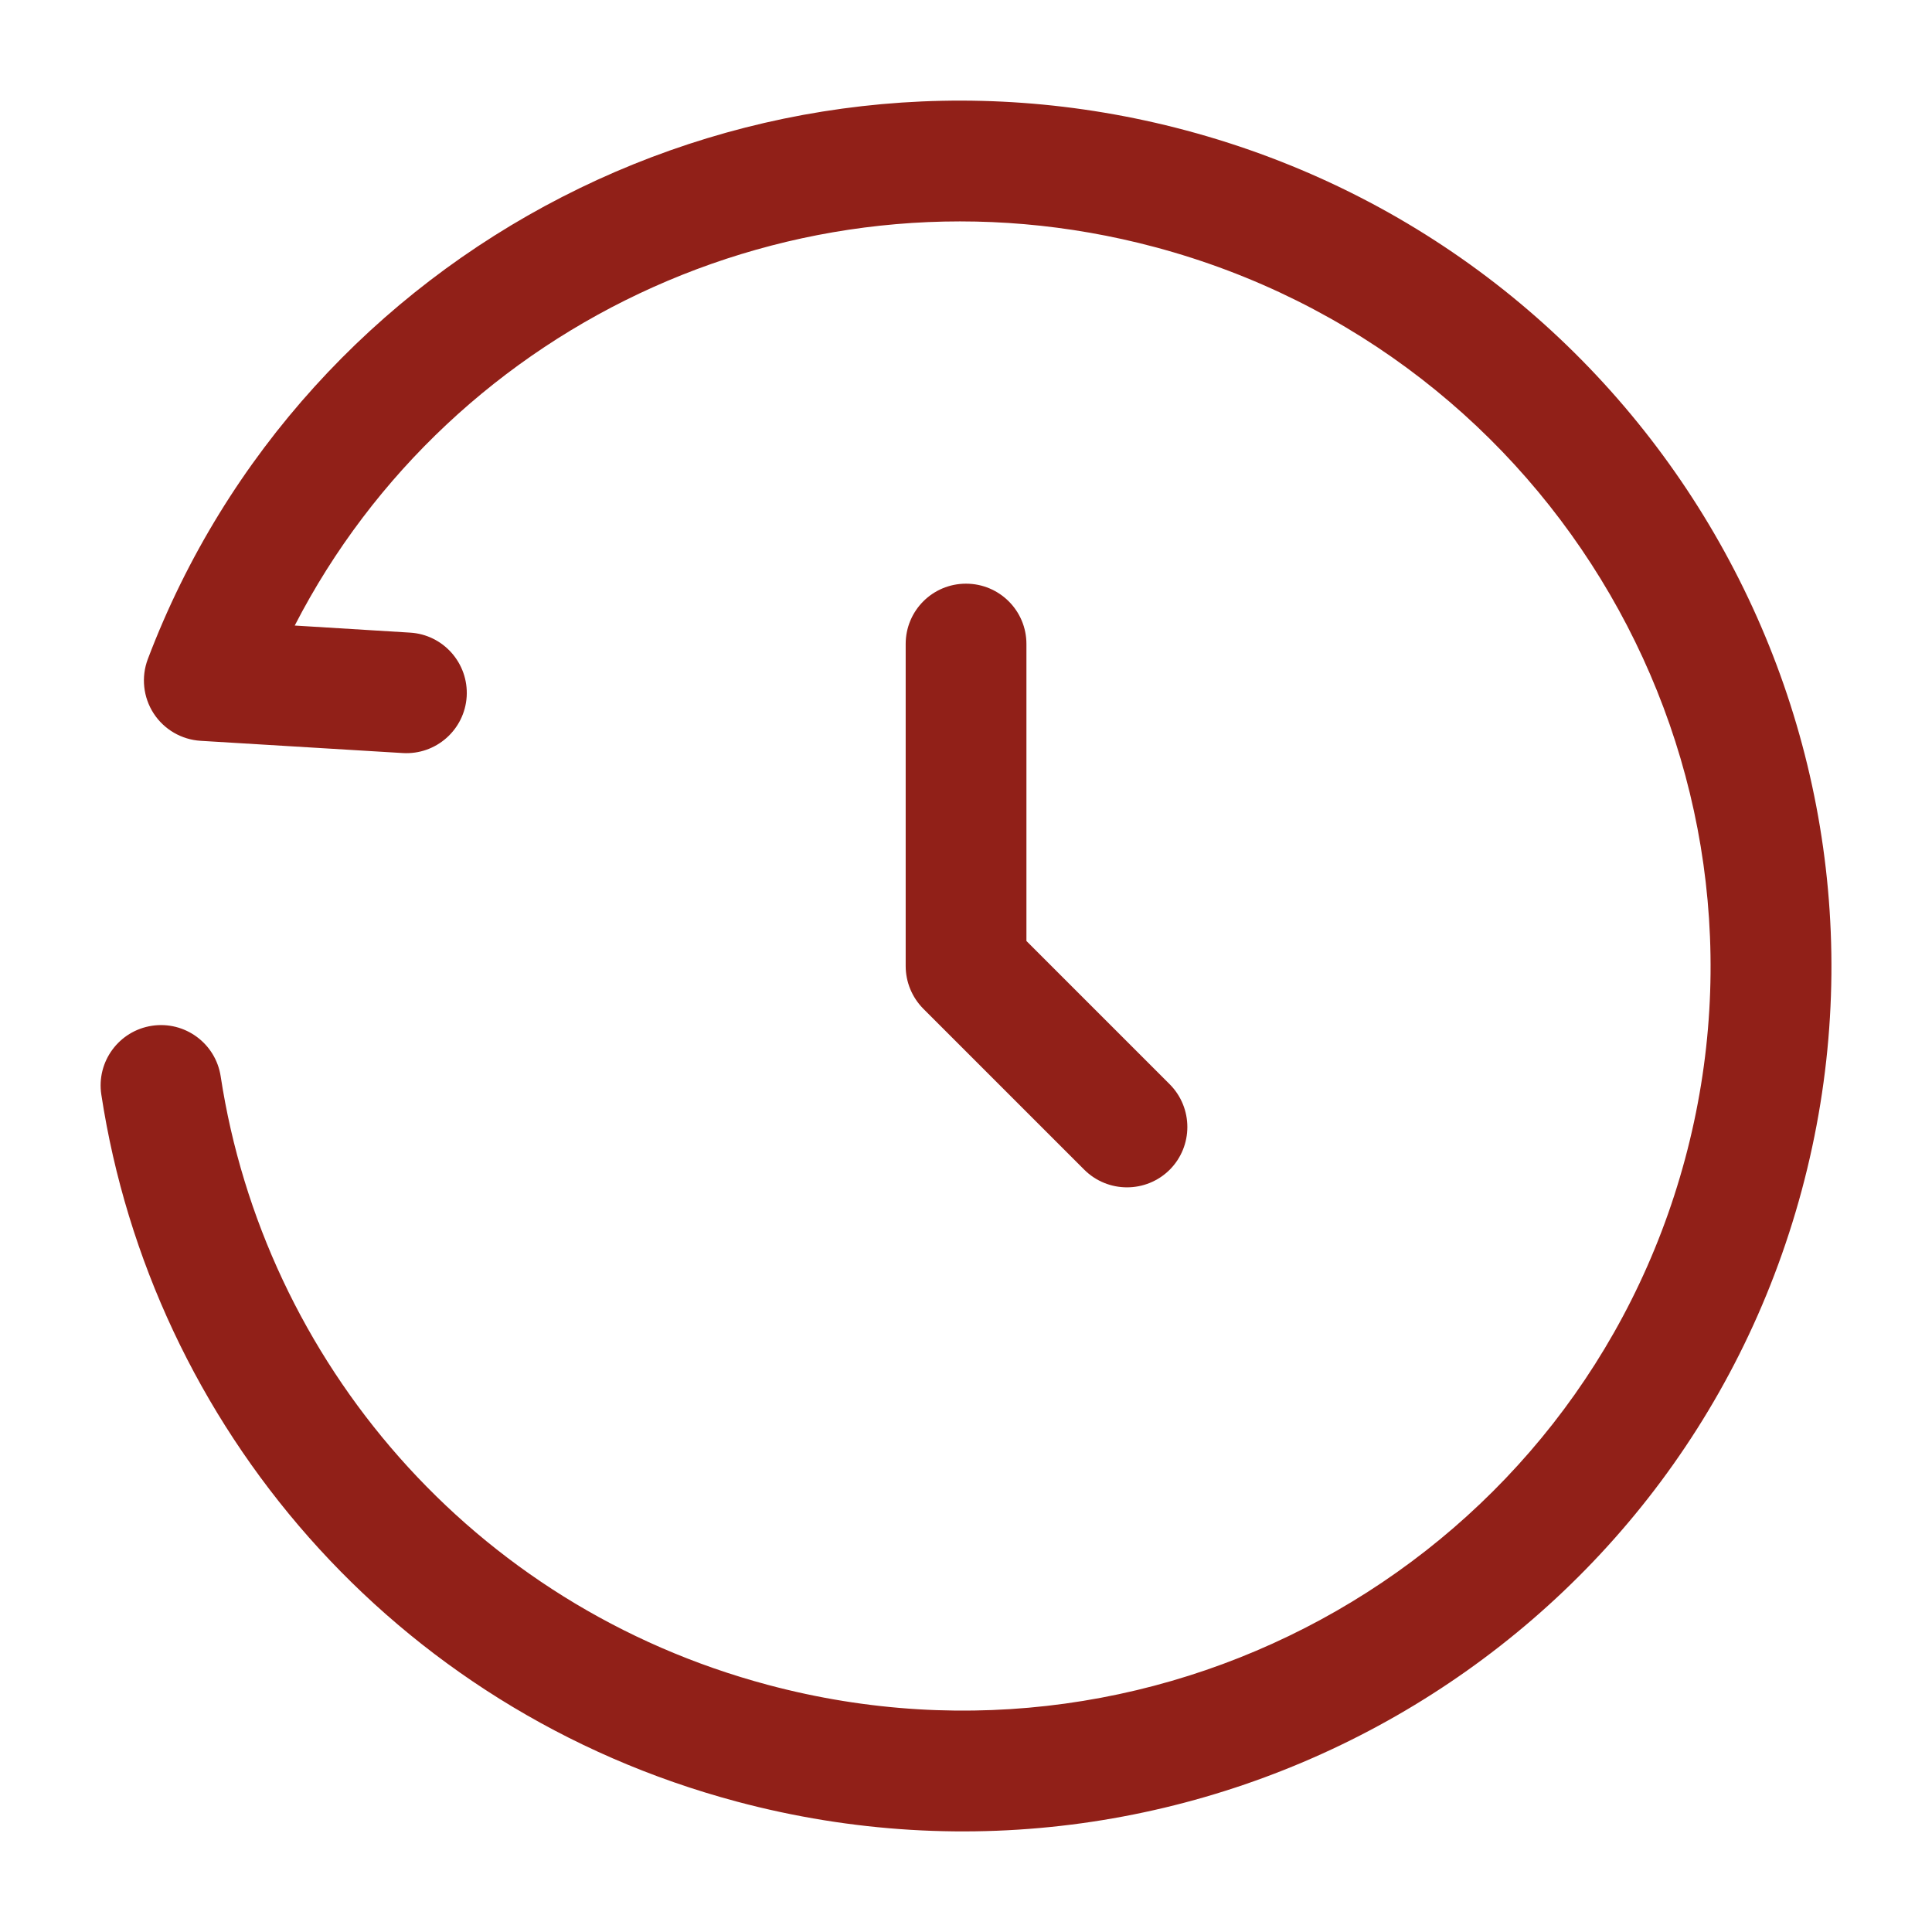 <svg width="18" height="18" viewBox="0 0 18 18" fill="none" xmlns="http://www.w3.org/2000/svg">
<g id="elements">
<g id="Icon">
<path d="M10.76 2.302C7.522 1.438 4.21 2.983 2.746 5.828L3.82 5.894C4.13 5.912 4.366 6.179 4.348 6.489C4.329 6.799 4.062 7.035 3.752 7.016L1.869 6.902C1.691 6.891 1.528 6.796 1.431 6.646C1.334 6.496 1.314 6.308 1.377 6.141C2.829 2.31 6.993 0.132 11.05 1.215C15.371 2.369 17.943 6.789 16.786 11.091C15.629 15.393 11.186 17.939 6.865 16.785C3.656 15.928 1.413 13.271 0.944 10.198C0.897 9.891 1.108 9.604 1.415 9.557C1.722 9.51 2.009 9.721 2.056 10.028C2.46 12.672 4.39 14.96 7.156 15.698C10.882 16.693 14.705 14.496 15.699 10.799C16.693 7.103 14.485 3.297 10.76 2.302Z" fill="#912018"/>
<path d="M9.563 6C9.563 5.689 9.311 5.438 9 5.438C8.689 5.438 8.438 5.689 8.438 6V9C8.438 9.149 8.497 9.292 8.602 9.398L10.102 10.898C10.322 11.117 10.678 11.117 10.898 10.898C11.117 10.678 11.117 10.322 10.898 10.102L9.563 8.767V6Z" fill="#912018"/>
</g>
</g>
</svg>
